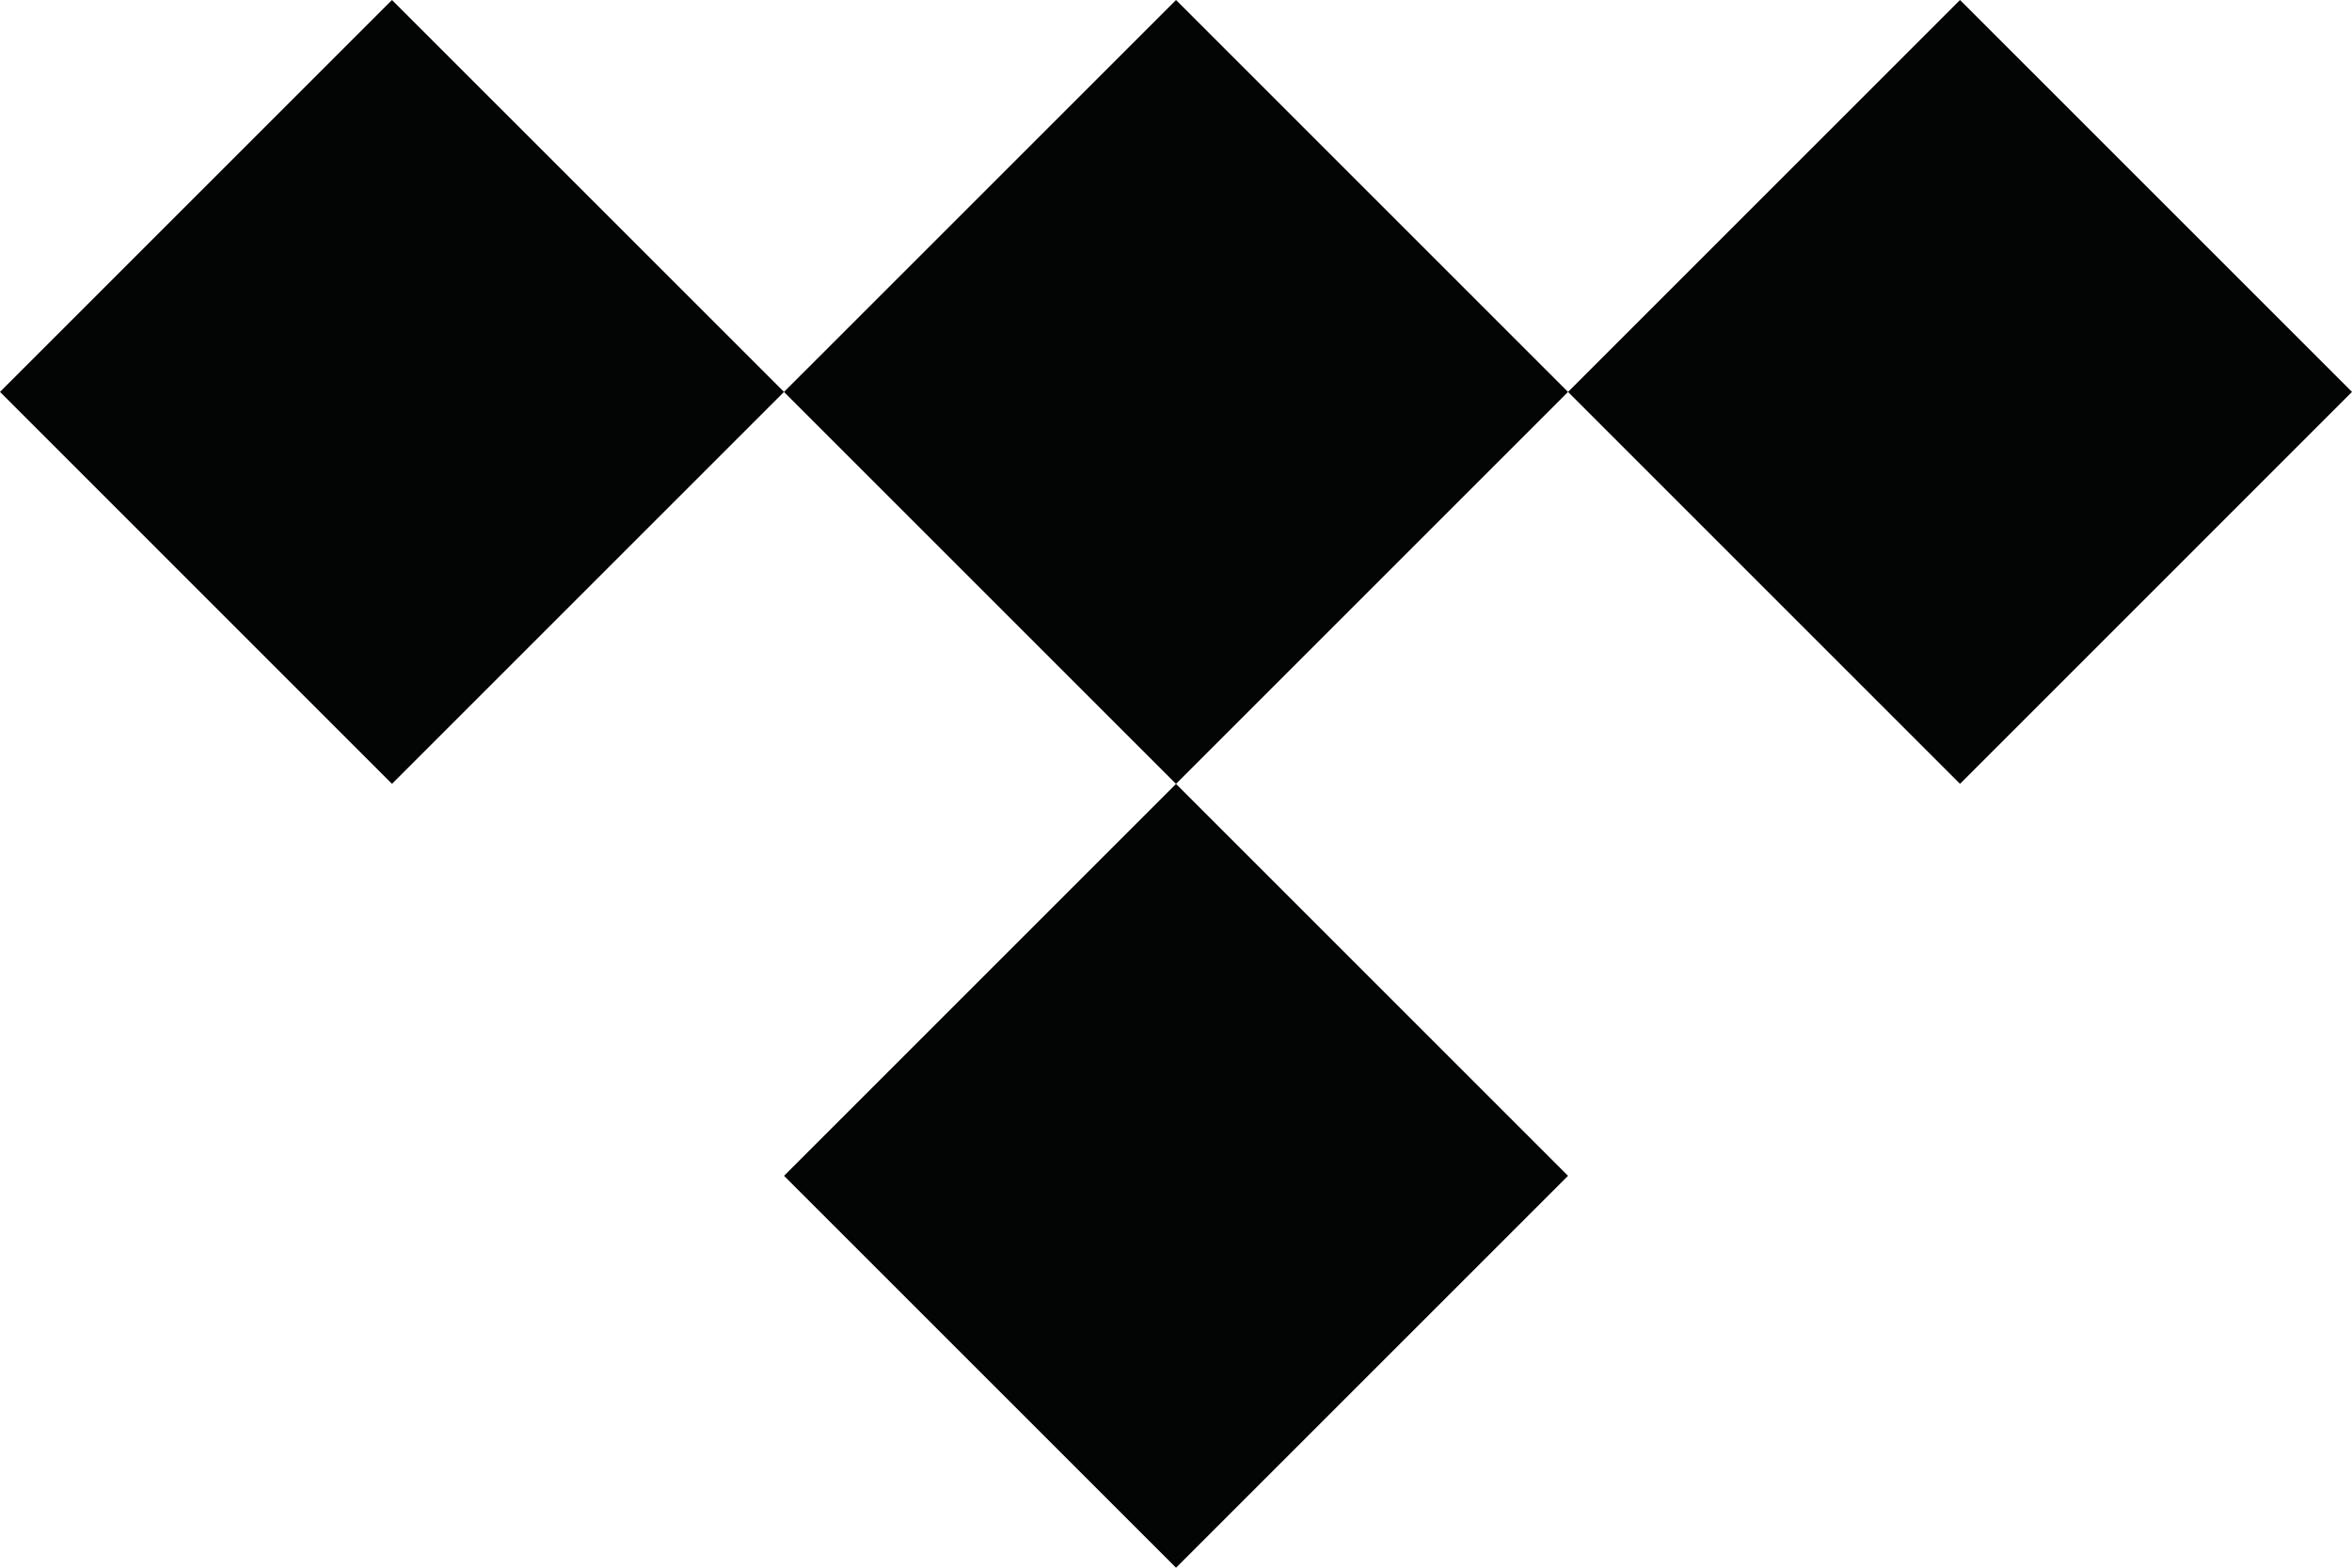 <?xml version="1.0" encoding="UTF-8"?> <svg xmlns="http://www.w3.org/2000/svg" id="Layer_1" data-name="Layer 1" viewBox="0 0 77.81 51.875"><path d="M25.937,12.968l-12.969,12.969L0,12.968,12.968,0l12.969,12.968Z" style="fill: #030404;"></path><path d="M51.873,12.969l-12.968,12.969-12.969-12.969L38.906,0l12.968,12.969L64.842,0l12.968,12.968-12.968,12.969-12.968-12.969Z" style="fill: #030404;"></path><path d="M38.906,51.875l12.968-12.968-12.968-12.969-12.968,12.969,12.968,12.968Z" style="fill: #030404;"></path></svg> 